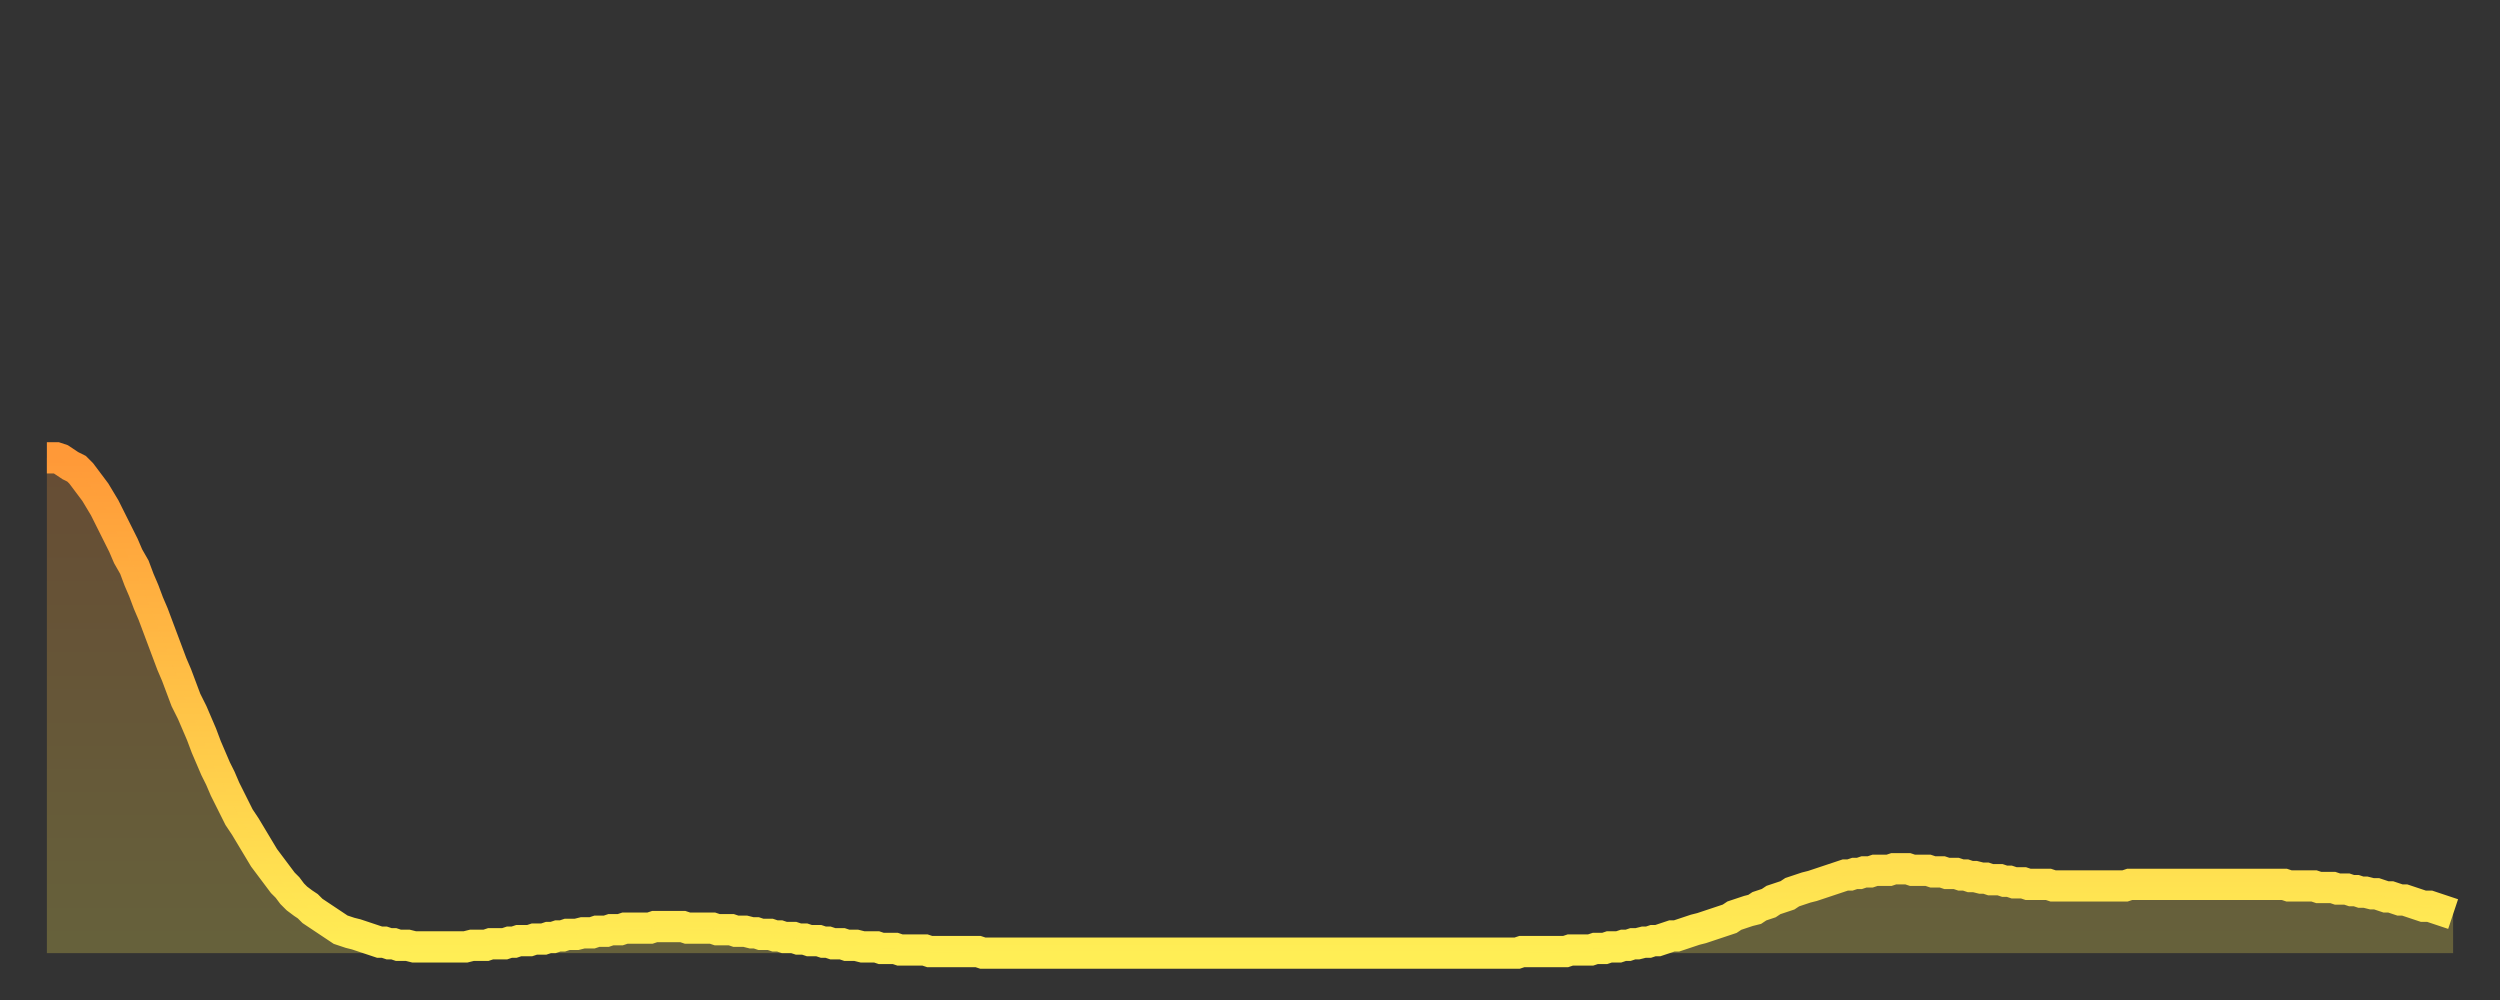 <?xml version="1.0" encoding="utf-8" ?>
<svg baseProfile="full" height="64" version="1.1" width="160" xmlns="http://www.w3.org/2000/svg" xmlns:ev="http://www.w3.org/2001/xml-events" xmlns:xlink="http://www.w3.org/1999/xlink"><rect width="100%" height="100%" fill="#333333" stroke="none"/><defs><linearGradient id="id20504" x1="0" x2="0" y1="0" y2="1"><stop offset="0%" stop-color="#ff9938" /><stop offset="50%" stop-color="#ffc347" /><stop offset="100%" stop-color="#ffee55" /></linearGradient></defs><g transform="translate(3,3)"><g><path d="M 0.0 26.3 0.3 26.3 0.6 26.3 0.9 26.4 1.2 26.6 1.5 26.8 1.9 27.0 2.2 27.3 2.5 27.7 2.8 28.1 3.1 28.5 3.4 29.0 3.7 29.5 4.0 30.1 4.3 30.7 4.6 31.3 4.9 31.9 5.2 32.6 5.6 33.3 5.9 34.1 6.2 34.8 6.5 35.6 6.8 36.3 7.1 37.1 7.4 37.9 7.7 38.7 8.0 39.5 8.3 40.2 8.6 41.0 8.9 41.8 9.3 42.6 9.6 43.3 9.9 44.0 10.2 44.8 10.5 45.5 10.8 46.2 11.1 46.8 11.4 47.5 11.7 48.1 12.0 48.7 12.3 49.3 12.7 49.9 13.0 50.4 13.3 50.9 13.6 51.4 13.9 51.9 14.2 52.3 14.5 52.7 14.8 53.1 15.1 53.5 15.4 53.8 15.7 54.2 16.0 54.5 16.4 54.8 16.7 55.0 17.0 55.3 17.3 55.5 17.6 55.7 17.9 55.9 18.2 56.1 18.5 56.3 18.8 56.5 19.1 56.6 19.4 56.7 19.8 56.8 20.1 56.9 20.4 57.0 20.7 57.1 21.0 57.2 21.3 57.3 21.6 57.3 21.9 57.4 22.2 57.4 22.5 57.5 22.8 57.5 23.1 57.5 23.5 57.6 23.8 57.6 24.1 57.6 24.4 57.6 24.7 57.6 25.0 57.6 25.3 57.6 25.6 57.6 25.9 57.6 26.2 57.6 26.5 57.6 26.8 57.6 27.2 57.5 27.5 57.5 27.8 57.5 28.1 57.5 28.4 57.4 28.7 57.4 29.0 57.4 29.3 57.4 29.6 57.3 29.9 57.3 30.2 57.2 30.6 57.2 30.9 57.2 31.2 57.1 31.5 57.1 31.8 57.1 32.1 57.0 32.4 57.0 32.7 56.9 33.0 56.9 33.3 56.8 33.6 56.8 33.9 56.8 34.3 56.7 34.6 56.7 34.9 56.7 35.2 56.6 35.5 56.6 35.8 56.6 36.1 56.5 36.4 56.5 36.7 56.5 37.0 56.4 37.3 56.4 37.7 56.4 38.0 56.4 38.3 56.4 38.6 56.4 38.9 56.3 39.2 56.3 39.5 56.3 39.8 56.3 40.1 56.3 40.4 56.3 40.7 56.3 41.0 56.4 41.4 56.4 41.7 56.4 42.0 56.4 42.3 56.4 42.6 56.4 42.9 56.5 43.2 56.5 43.5 56.5 43.8 56.5 44.1 56.6 44.4 56.6 44.7 56.6 45.1 56.7 45.4 56.7 45.7 56.8 46.0 56.8 46.3 56.8 46.6 56.9 46.9 56.9 47.2 57.0 47.5 57.0 47.8 57.0 48.1 57.1 48.5 57.1 48.8 57.2 49.1 57.2 49.4 57.2 49.7 57.3 50.0 57.3 50.3 57.4 50.6 57.4 50.9 57.4 51.2 57.5 51.5 57.5 51.8 57.5 52.2 57.6 52.5 57.6 52.8 57.6 53.1 57.6 53.4 57.7 53.7 57.7 54.0 57.7 54.3 57.7 54.6 57.8 54.9 57.8 55.2 57.8 55.6 57.8 55.9 57.8 56.2 57.8 56.5 57.9 56.8 57.9 57.1 57.9 57.4 57.9 57.7 57.9 58.0 57.9 58.3 57.9 58.6 57.9 58.9 57.9 59.3 57.9 59.6 57.9 59.9 58.0 60.2 58.0 60.5 58.0 60.8 58.0 61.1 58.0 61.4 58.0 61.7 58.0 62.0 58.0 62.3 58.0 62.6 58.0 63.0 58.0 63.3 58.0 63.6 58.0 63.9 58.0 64.2 58.0 64.5 58.0 64.8 58.0 65.1 58.0 65.4 58.0 65.7 58.0 66.0 58.0 66.4 58.0 66.7 58.0 67.0 58.0 67.3 58.0 67.6 58.0 67.9 58.0 68.2 58.0 68.5 58.0 68.8 58.0 69.1 58.0 69.4 58.0 69.7 58.0 70.1 58.0 70.4 58.0 70.7 58.0 71.0 58.0 71.3 58.0 71.6 58.0 71.9 58.0 72.2 58.0 72.5 58.0 72.8 58.0 73.1 58.0 73.5 58.0 73.8 58.0 74.1 58.0 74.4 58.0 74.7 58.0 75.0 58.0 75.3 58.0 75.6 58.0 75.9 58.0 76.2 58.0 76.5 58.0 76.8 58.0 77.2 58.0 77.5 58.0 77.8 58.0 78.1 58.0 78.4 58.0 78.7 58.0 79.0 58.0 79.3 58.0 79.6 58.0 79.9 58.0 80.2 58.0 80.5 58.0 80.9 58.0 81.2 58.0 81.5 58.0 81.8 58.0 82.1 58.0 82.4 58.0 82.7 58.0 83.0 58.0 83.3 58.0 83.6 58.0 83.9 58.0 84.3 58.0 84.6 58.0 84.9 58.0 85.2 58.0 85.5 58.0 85.8 58.0 86.1 58.0 86.4 58.0 86.7 58.0 87.0 58.0 87.3 58.0 87.6 58.0 88.0 58.0 88.3 58.0 88.6 58.0 88.9 58.0 89.2 58.0 89.5 58.0 89.8 58.0 90.1 58.0 90.4 58.0 90.7 58.0 91.0 58.0 91.4 58.0 91.7 58.0 92.0 58.0 92.3 58.0 92.6 58.0 92.9 58.0 93.2 58.0 93.5 58.0 93.8 58.0 94.1 58.0 94.4 57.9 94.7 57.9 95.1 57.9 95.4 57.9 95.7 57.9 96.0 57.9 96.3 57.9 96.6 57.9 96.9 57.9 97.2 57.9 97.5 57.8 97.8 57.8 98.1 57.8 98.4 57.8 98.8 57.8 99.1 57.7 99.4 57.7 99.7 57.7 100.0 57.6 100.3 57.6 100.6 57.6 100.9 57.5 101.2 57.5 101.5 57.4 101.8 57.4 102.2 57.3 102.5 57.3 102.8 57.2 103.1 57.2 103.4 57.1 103.7 57.0 104.0 56.9 104.3 56.9 104.6 56.8 104.9 56.7 105.2 56.6 105.5 56.5 105.9 56.4 106.2 56.3 106.5 56.2 106.8 56.1 107.1 56.0 107.4 55.9 107.7 55.8 108.0 55.6 108.3 55.5 108.6 55.4 108.9 55.3 109.3 55.2 109.6 55.0 109.9 54.9 110.2 54.8 110.5 54.6 110.8 54.5 111.1 54.4 111.4 54.3 111.7 54.1 112.0 54.0 112.3 53.9 112.6 53.8 113.0 53.7 113.3 53.6 113.6 53.5 113.9 53.4 114.2 53.3 114.5 53.2 114.8 53.1 115.1 53.0 115.4 53.0 115.7 52.9 116.0 52.9 116.3 52.8 116.7 52.8 117.0 52.7 117.3 52.7 117.6 52.7 117.9 52.7 118.2 52.6 118.5 52.6 118.8 52.6 119.1 52.6 119.4 52.7 119.7 52.7 120.1 52.7 120.4 52.7 120.7 52.8 121.0 52.8 121.3 52.8 121.6 52.9 121.9 52.9 122.2 52.9 122.5 53.0 122.8 53.0 123.1 53.1 123.4 53.1 123.8 53.2 124.1 53.2 124.4 53.3 124.7 53.3 125.0 53.3 125.3 53.4 125.6 53.4 125.9 53.5 126.2 53.5 126.5 53.5 126.8 53.6 127.2 53.6 127.5 53.6 127.8 53.6 128.1 53.6 128.4 53.7 128.7 53.7 129.0 53.7 129.3 53.7 129.6 53.7 129.9 53.7 130.2 53.7 130.5 53.7 130.9 53.7 131.2 53.7 131.5 53.7 131.8 53.7 132.1 53.7 132.4 53.7 132.7 53.7 133.0 53.7 133.3 53.6 133.6 53.6 133.9 53.6 134.2 53.6 134.6 53.6 134.9 53.6 135.2 53.6 135.5 53.6 135.8 53.6 136.1 53.6 136.4 53.6 136.7 53.6 137.0 53.6 137.3 53.6 137.6 53.6 138.0 53.6 138.3 53.6 138.6 53.6 138.9 53.6 139.2 53.6 139.5 53.6 139.8 53.6 140.1 53.6 140.4 53.6 140.7 53.6 141.0 53.6 141.3 53.6 141.7 53.6 142.0 53.6 142.3 53.6 142.6 53.6 142.9 53.6 143.2 53.6 143.5 53.7 143.8 53.7 144.1 53.7 144.4 53.7 144.7 53.7 145.1 53.7 145.4 53.8 145.7 53.8 146.0 53.8 146.3 53.8 146.6 53.9 146.9 53.9 147.2 53.9 147.5 54.0 147.8 54.0 148.1 54.1 148.4 54.1 148.8 54.2 149.1 54.2 149.4 54.3 149.7 54.4 150.0 54.4 150.3 54.5 150.6 54.6 150.9 54.6 151.2 54.7 151.5 54.8 151.8 54.9 152.1 55.0 152.5 55.0 152.8 55.1 153.1 55.2 153.4 55.3 153.7 55.4 154.0 55.5" fill="none" id="graph-curve" opacity="1" stroke="url(#id20504)" stroke-width="2" /><path d="M 0 58 L 0.0 26.3 0.3 26.3 0.6 26.3 0.9 26.4 1.2 26.6 1.5 26.8 1.9 27.0 2.2 27.3 2.5 27.7 2.8 28.1 3.1 28.5 3.4 29.0 3.7 29.5 4.0 30.1 4.3 30.7 4.6 31.3 4.9 31.9 5.2 32.6 5.6 33.3 5.9 34.1 6.2 34.8 6.5 35.6 6.8 36.3 7.1 37.1 7.4 37.9 7.7 38.7 8.0 39.5 8.3 40.2 8.6 41.0 8.9 41.8 9.3 42.6 9.6 43.3 9.9 44.0 10.2 44.8 10.5 45.5 10.8 46.2 11.1 46.8 11.4 47.5 11.7 48.1 12.0 48.7 12.3 49.3 12.7 49.9 13.0 50.4 13.3 50.9 13.6 51.4 13.9 51.9 14.2 52.3 14.5 52.7 14.8 53.1 15.1 53.5 15.4 53.8 15.7 54.2 16.0 54.5 16.4 54.8 16.7 55.0 17.0 55.3 17.3 55.5 17.6 55.7 17.9 55.9 18.2 56.1 18.5 56.3 18.8 56.5 19.1 56.6 19.4 56.7 19.8 56.8 20.1 56.9 20.4 57.0 20.7 57.1 21.0 57.2 21.3 57.3 21.6 57.3 21.9 57.4 22.2 57.4 22.5 57.5 22.8 57.5 23.1 57.5 23.5 57.6 23.8 57.6 24.1 57.6 24.4 57.6 24.7 57.6 25.0 57.6 25.3 57.6 25.6 57.6 25.9 57.6 26.2 57.6 26.5 57.6 26.8 57.6 27.2 57.5 27.5 57.5 27.8 57.5 28.1 57.5 28.4 57.4 28.7 57.4 29.0 57.4 29.3 57.4 29.6 57.3 29.9 57.3 30.2 57.2 30.6 57.2 30.9 57.2 31.2 57.1 31.5 57.1 31.8 57.1 32.1 57.0 32.4 57.0 32.7 56.9 33.0 56.9 33.3 56.8 33.6 56.8 33.9 56.8 34.3 56.7 34.6 56.7 34.9 56.7 35.2 56.6 35.5 56.6 35.8 56.6 36.1 56.5 36.4 56.5 36.7 56.5 37.0 56.4 37.3 56.4 37.7 56.4 38.0 56.4 38.3 56.4 38.6 56.4 38.9 56.3 39.2 56.3 39.5 56.3 39.8 56.3 40.1 56.3 40.4 56.3 40.7 56.3 41.0 56.4 41.4 56.4 41.7 56.4 42.0 56.4 42.3 56.4 42.6 56.4 42.9 56.5 43.2 56.5 43.5 56.5 43.8 56.5 44.1 56.6 44.4 56.6 44.7 56.6 45.1 56.7 45.4 56.7 45.7 56.8 46.0 56.8 46.3 56.8 46.6 56.9 46.9 56.9 47.2 57.0 47.5 57.0 47.8 57.0 48.1 57.1 48.5 57.1 48.8 57.2 49.1 57.2 49.4 57.2 49.7 57.3 50.0 57.3 50.3 57.4 50.6 57.4 50.9 57.4 51.2 57.5 51.5 57.5 51.8 57.5 52.2 57.6 52.5 57.6 52.8 57.6 53.1 57.6 53.4 57.7 53.7 57.7 54.0 57.7 54.3 57.7 54.6 57.8 54.9 57.8 55.2 57.8 55.6 57.8 55.9 57.8 56.2 57.8 56.5 57.9 56.8 57.9 57.1 57.9 57.4 57.9 57.7 57.9 58.0 57.9 58.3 57.9 58.6 57.9 58.9 57.9 59.3 57.9 59.6 57.9 59.9 58.0 60.2 58.0 60.5 58.0 60.8 58.0 61.1 58.0 61.4 58.0 61.7 58.0 62.0 58.0 62.3 58.0 62.6 58.0 63.0 58.0 63.3 58.0 63.6 58.0 63.9 58.0 64.2 58.0 64.5 58.0 64.8 58.0 65.1 58.0 65.4 58.0 65.7 58.0 66.0 58.0 66.4 58.0 66.7 58.0 67.0 58.0 67.3 58.0 67.6 58.0 67.9 58.0 68.2 58.0 68.5 58.0 68.8 58.0 69.1 58.0 69.4 58.0 69.7 58.0 70.1 58.0 70.4 58.0 70.7 58.0 71.0 58.0 71.3 58.0 71.6 58.0 71.9 58.0 72.2 58.0 72.5 58.0 72.8 58.0 73.1 58.0 73.5 58.0 73.8 58.0 74.1 58.0 74.4 58.0 74.7 58.0 75.0 58.0 75.3 58.0 75.6 58.0 75.9 58.0 76.2 58.0 76.5 58.0 76.8 58.0 77.2 58.0 77.5 58.0 77.8 58.0 78.1 58.0 78.4 58.0 78.7 58.0 79.0 58.0 79.3 58.0 79.6 58.0 79.9 58.0 80.2 58.0 80.5 58.0 80.9 58.0 81.2 58.0 81.5 58.0 81.8 58.0 82.1 58.0 82.4 58.0 82.7 58.0 83.0 58.0 83.3 58.0 83.6 58.0 83.9 58.0 84.3 58.0 84.6 58.0 84.9 58.0 85.2 58.0 85.5 58.0 85.8 58.0 86.1 58.0 86.4 58.0 86.7 58.0 87.0 58.0 87.3 58.0 87.6 58.0 88.0 58.0 88.3 58.0 88.6 58.0 88.9 58.0 89.2 58.0 89.5 58.0 89.8 58.0 90.1 58.0 90.4 58.0 90.7 58.0 91.0 58.0 91.4 58.0 91.7 58.0 92.0 58.0 92.3 58.0 92.6 58.0 92.9 58.0 93.2 58.0 93.5 58.0 93.8 58.0 94.1 58.0 94.4 57.9 94.7 57.9 95.1 57.9 95.4 57.9 95.7 57.9 96.0 57.9 96.3 57.9 96.6 57.9 96.9 57.9 97.2 57.9 97.5 57.8 97.8 57.8 98.1 57.8 98.4 57.8 98.8 57.8 99.1 57.7 99.4 57.7 99.7 57.7 100.0 57.6 100.3 57.6 100.6 57.6 100.9 57.5 101.2 57.5 101.5 57.4 101.8 57.4 102.2 57.3 102.5 57.3 102.8 57.2 103.1 57.2 103.4 57.1 103.7 57.0 104.0 56.9 104.3 56.9 104.6 56.8 104.9 56.7 105.2 56.6 105.5 56.5 105.9 56.4 106.2 56.3 106.5 56.2 106.8 56.1 107.1 56.0 107.4 55.9 107.7 55.8 108.0 55.6 108.3 55.5 108.6 55.4 108.9 55.3 109.3 55.2 109.6 55.0 109.9 54.9 110.2 54.8 110.5 54.6 110.8 54.5 111.1 54.4 111.4 54.3 111.7 54.1 112.0 54.0 112.3 53.9 112.6 53.8 113.0 53.7 113.3 53.6 113.6 53.5 113.9 53.4 114.2 53.3 114.5 53.2 114.8 53.1 115.1 53.0 115.4 53.0 115.7 52.9 116.0 52.9 116.3 52.8 116.7 52.8 117.0 52.7 117.3 52.7 117.6 52.7 117.9 52.7 118.2 52.6 118.5 52.6 118.8 52.6 119.1 52.6 119.4 52.7 119.7 52.7 120.1 52.7 120.4 52.7 120.7 52.8 121.0 52.8 121.3 52.8 121.6 52.9 121.9 52.9 122.2 52.9 122.5 53.0 122.8 53.0 123.1 53.1 123.4 53.1 123.8 53.2 124.1 53.2 124.4 53.3 124.7 53.3 125.0 53.3 125.3 53.4 125.6 53.4 125.9 53.5 126.2 53.5 126.5 53.5 126.8 53.6 127.2 53.6 127.5 53.6 127.8 53.6 128.1 53.6 128.4 53.7 128.7 53.7 129.0 53.7 129.3 53.7 129.6 53.7 129.9 53.7 130.2 53.7 130.5 53.7 130.9 53.7 131.2 53.7 131.5 53.7 131.8 53.7 132.1 53.7 132.4 53.7 132.7 53.7 133.0 53.7 133.3 53.6 133.6 53.6 133.9 53.6 134.2 53.6 134.6 53.6 134.9 53.6 135.2 53.6 135.5 53.6 135.8 53.6 136.1 53.6 136.4 53.6 136.7 53.6 137.0 53.6 137.3 53.6 137.6 53.6 138.0 53.6 138.3 53.6 138.6 53.6 138.9 53.6 139.2 53.6 139.5 53.6 139.8 53.6 140.1 53.6 140.4 53.6 140.7 53.6 141.0 53.6 141.3 53.6 141.7 53.6 142.0 53.6 142.3 53.6 142.6 53.6 142.9 53.6 143.2 53.6 143.5 53.7 143.8 53.7 144.1 53.7 144.4 53.7 144.7 53.7 145.1 53.7 145.4 53.8 145.7 53.8 146.0 53.8 146.3 53.8 146.6 53.9 146.9 53.9 147.2 53.9 147.5 54.0 147.8 54.0 148.1 54.1 148.4 54.1 148.8 54.2 149.1 54.2 149.4 54.3 149.7 54.4 150.0 54.4 150.3 54.5 150.6 54.6 150.9 54.6 151.2 54.7 151.5 54.8 151.8 54.9 152.1 55.0 152.5 55.0 152.8 55.1 153.1 55.2 153.4 55.3 153.7 55.4 154.0 55.5 154 58" fill="url(#id20504)" fill-opacity=".25" id="graph-shadow" /></g></g></svg>